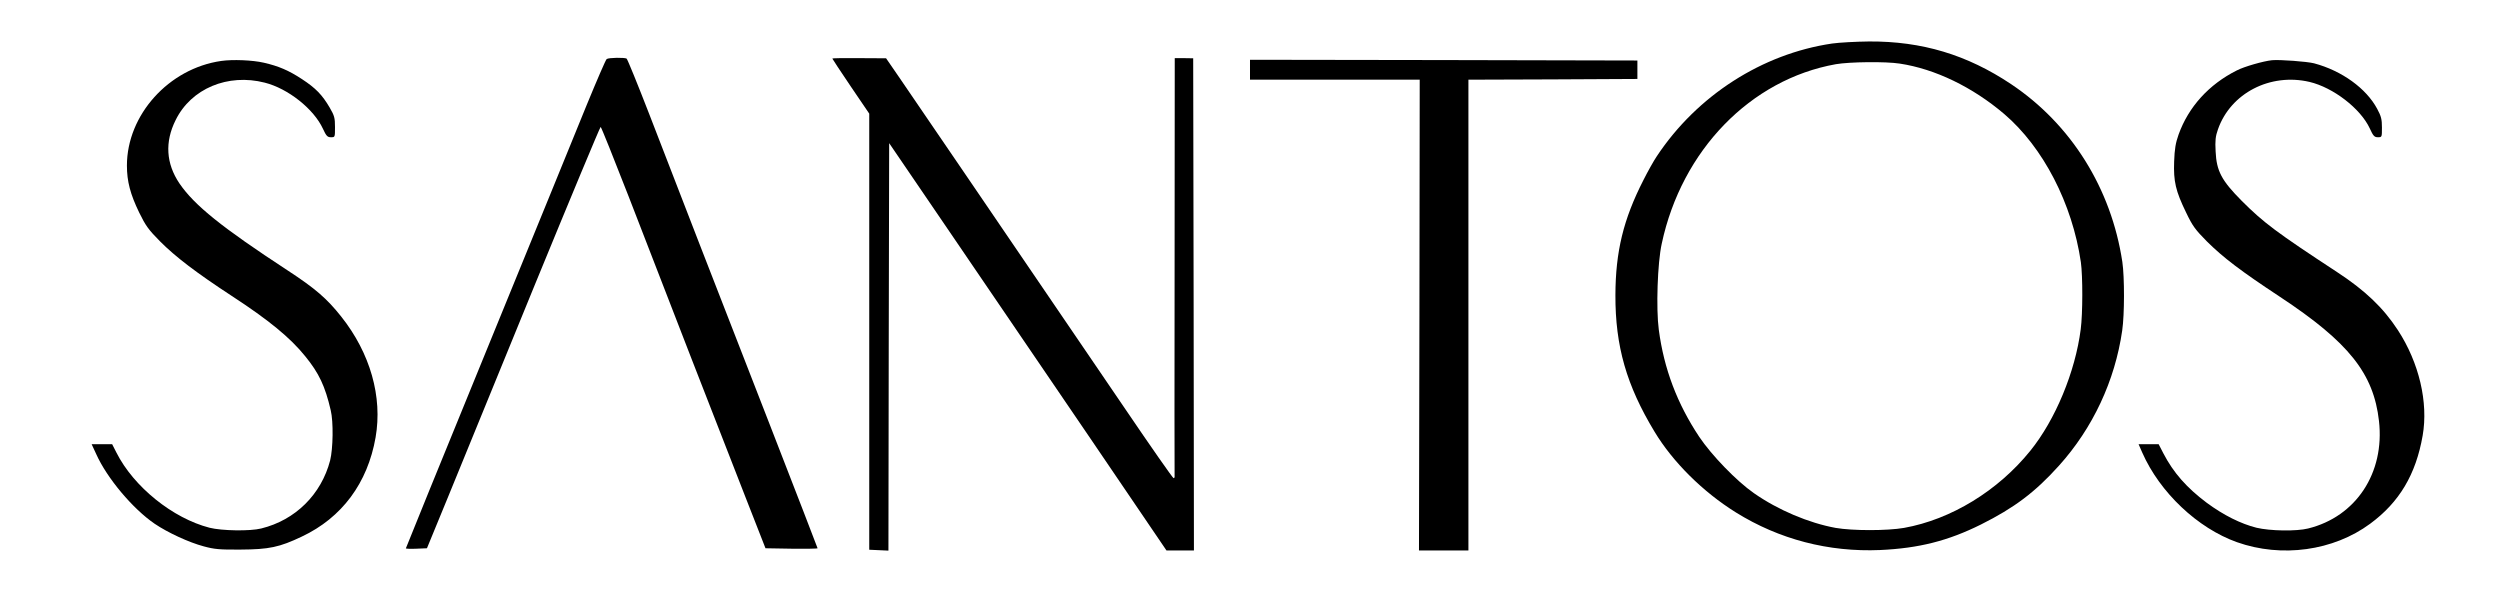 <svg preserveAspectRatio="xMidYMid meet" viewBox="0 0 1694 401" height="401pt" width="1694pt" xmlns="http://www.w3.org/2000/svg" version="1.0">

<g stroke="none" fill="#000000" transform="translate(0,401) scale(0.1,-0.1)">
<path d="M12414 3715 c-474 -70 -914 -352 -1187 -763 -21 -31 -62 -104 -91
-162 -136 -266 -189 -484 -190 -780 -1 -346 75 -611 265 -925 124 -206 328
-408 551 -547 294 -183 629 -270 978 -255 262 12 460 62 683 173 226 113 367
219 528 398 230 255 380 576 429 916 16 109 16 362 1 465 -75 498 -347 933
-754 1205 -298 199 -604 291 -962 289 -88 -1 -201 -7 -251 -14z m459 -136
c239 -36 493 -159 707 -341 265 -226 462 -608 520 -1005 13 -94 13 -347 -1
-454 -37 -289 -172 -614 -342 -824 -219 -271 -537 -465 -855 -522 -114 -20
-350 -20 -464 0 -181 33 -390 121 -553 235 -118 82 -287 257 -371 382 -149
224 -239 460 -274 726 -19 141 -9 453 20 583 135 633 602 1113 1180 1216 93
16 337 19 433 4z"></path>
<path d="M4111 3610 c-6 -3 -67 -145 -137 -315 -69 -171 -373 -914 -675 -1653
-302 -738 -549 -1345 -549 -1348 0 -2 32 -4 72 -2 l71 3 144 350 c79 193 342
835 584 1428 243 592 445 1077 449 1077 4 0 89 -213 190 -472 255 -661 623
-1607 788 -2028 l139 -355 177 -3 c97 -1 176 0 176 3 0 3 -147 382 -326 843
-376 965 -612 1573 -814 2097 -79 204 -148 373 -154 378 -13 8 -120 7 -135 -3z"></path>
<path d="M5640 3613 c0 -2 56 -87 125 -189 l125 -184 0 -1478 0 -1477 65 -3
65 -3 2 1381 3 1380 424 -622 c233 -343 656 -964 940 -1380 l515 -758 93 0 93
0 -2 1668 -3 1667 -62 1 -63 0 -1 -1410 c-1 -776 -1 -1417 0 -1424 1 -6 -2
-12 -7 -12 -5 0 -152 210 -327 468 -926 1360 -1458 2140 -1535 2252 l-86 125
-182 1 c-100 1 -182 0 -182 -3z"></path>
<path d="M1499 3597 c-356 -51 -639 -366 -639 -709 0 -107 23 -194 83 -318 44
-90 63 -116 141 -195 104 -105 249 -215 486 -370 250 -163 397 -283 499 -410
92 -113 134 -201 172 -365 19 -78 16 -260 -4 -340 -60 -230 -235 -404 -467
-461 -75 -19 -267 -16 -350 5 -249 64 -514 277 -631 509 l-29 57 -70 0 -69 0
31 -67 c73 -163 248 -371 396 -472 90 -61 234 -127 332 -153 73 -20 109 -23
250 -22 193 1 264 16 415 88 272 128 446 363 500 672 48 275 -36 571 -233 819
-97 122 -174 189 -362 312 -448 293 -632 441 -734 590 -91 135 -100 281 -26
429 105 214 354 318 604 254 158 -40 332 -178 394 -312 23 -50 31 -58 55 -58
27 0 27 0 27 69 0 62 -4 77 -36 132 -51 87 -95 132 -188 193 -90 59 -158 88
-258 111 -78 18 -212 23 -289 12z"></path>
<path d="M8470 3538 l0 -68 575 0 575 0 -2 -1595 -3 -1595 168 0 167 0 0 1595
0 1595 573 2 572 3 0 63 0 62 -1312 3 -1313 2 0 -67z"></path>
<path d="M15395 3602 c-58 -6 -188 -43 -238 -69 -190 -95 -328 -248 -395 -435
-20 -56 -27 -98 -30 -182 -5 -135 10 -200 81 -346 44 -92 62 -116 141 -196
111 -110 229 -200 496 -376 465 -307 634 -519 670 -841 40 -352 -156 -648
-480 -728 -79 -20 -258 -17 -350 5 -107 27 -223 85 -337 169 -136 102 -226
204 -294 335 l-32 62 -68 0 -68 0 25 -57 c119 -270 375 -512 642 -607 302
-107 653 -59 902 125 197 145 310 333 356 598 39 224 -24 493 -168 714 -100
153 -222 269 -413 394 -409 268 -497 334 -645 482 -137 138 -171 202 -177 335
-4 74 -1 102 16 150 86 245 354 383 620 321 161 -38 345 -180 408 -314 24 -53
32 -61 56 -61 27 0 27 1 27 66 0 55 -5 76 -32 126 -74 139 -240 259 -428 309
-47 12 -233 26 -285 21z"></path>
</g>
</svg>
